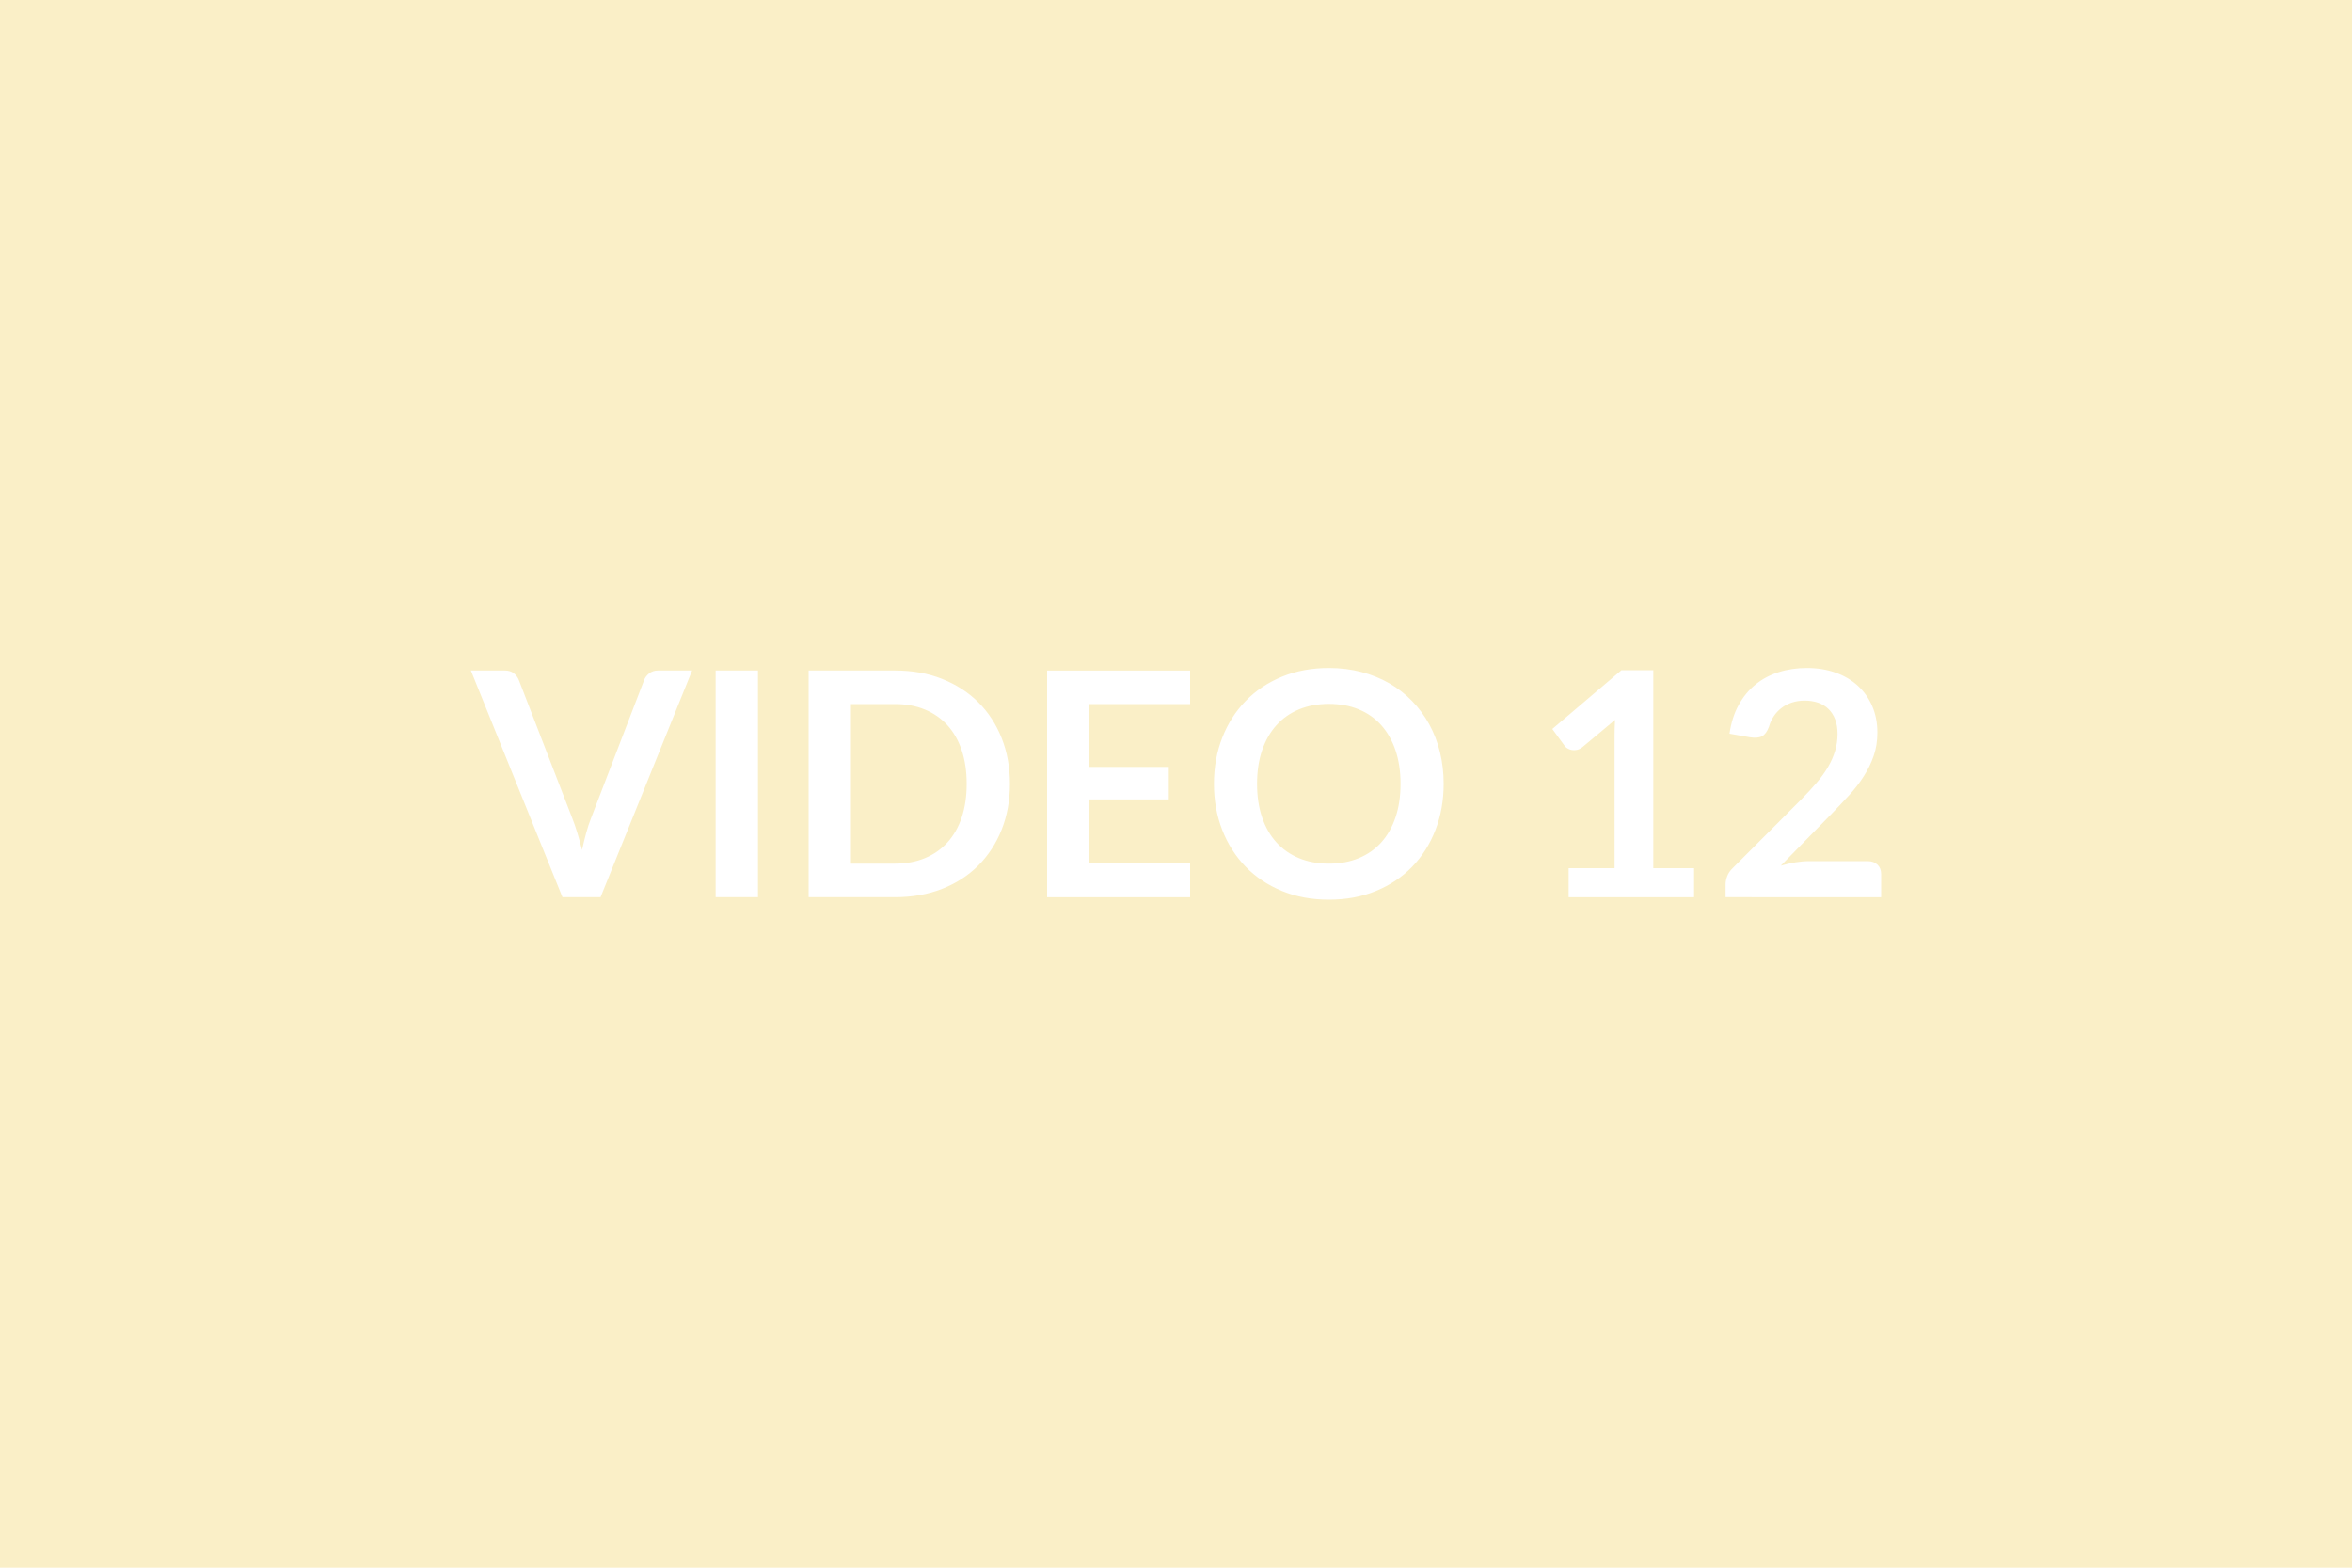 <svg xmlns="http://www.w3.org/2000/svg" width="600" height="400" viewBox="0 0 600 400"><rect width="100%" height="100%" fill="#FAEFC7"/><path fill="#FFFFFF" d="M167.88 171.08h8.68l-23.36 57.84h-9.72l-23.36-57.84h8.64q1.4 0 2.28.68t1.32 1.76L146 208.8q.68 1.72 1.3 3.78t1.18 4.3q.48-2.24 1.04-4.3t1.24-3.78l13.56-35.28q.32-.92 1.26-1.68t2.3-.76m25.48 0v57.84h-10.8v-57.84zM257.64 200q0 6.36-2.12 11.68t-5.96 9.16-9.24 5.96-12 2.12h-22.04v-57.84h22.04q6.6 0 12 2.14t9.24 5.96 5.96 9.14 2.12 11.68m-11.04 0q0-4.76-1.26-8.54t-3.64-6.4-5.76-4.02-7.62-1.4h-11.24v40.72h11.24q4.24 0 7.62-1.4t5.76-4.02 3.64-6.4 1.26-8.54m57-20.36h-25.68v16.04h20.24v8.28h-20.24v16.36h25.68v8.6h-36.48v-57.84h36.48zM368.28 200q0 6.36-2.1 11.78t-5.94 9.38-9.24 6.18-12 2.22q-6.56 0-11.96-2.22t-9.26-6.18-5.98-9.38-2.12-11.78 2.12-11.78 5.98-9.38 9.26-6.18 11.96-2.22q4.4 0 8.28 1.02t7.12 2.88 5.82 4.52 4.38 5.94 2.74 7.12.94 8.08m-11 0q0-4.76-1.28-8.54t-3.64-6.42-5.74-4.04-7.62-1.4-7.62 1.4-5.76 4.04-3.66 6.42-1.28 8.54 1.28 8.54 3.66 6.4 5.76 4.02 7.62 1.4 7.62-1.4 5.74-4.02 3.64-6.4 1.28-8.54m64.48 21.52h10.4v7.4h-32v-7.4h11.72V187.8q0-2 .12-4.12l-8.32 6.96q-.72.56-1.42.7t-1.32.02-1.1-.42-.72-.66L396 186l17.64-15h8.12zm39.8-1.8h14.84q1.6 0 2.54.9t.94 2.38v5.92H440.2v-3.28q0-1 .42-2.1t1.34-1.98l17.56-17.6q2.2-2.24 3.94-4.28t2.9-4.04 1.78-4.06.62-4.34q0-2.08-.6-3.66t-1.7-2.66-2.64-1.62-3.46-.54q-1.76 0-3.26.5t-2.66 1.4-1.96 2.1-1.2 2.64q-.68 1.84-1.76 2.44t-3.12.28l-5.2-.92q.6-4.16 2.32-7.3t4.3-5.24 5.92-3.16 7.18-1.06q4 0 7.32 1.18t5.68 3.34 3.68 5.2 1.32 6.76q0 3.2-.94 5.92t-2.52 5.2-3.7 4.8-4.44 4.72l-13.04 13.32q1.88-.56 3.74-.86t3.54-.3"/></svg>